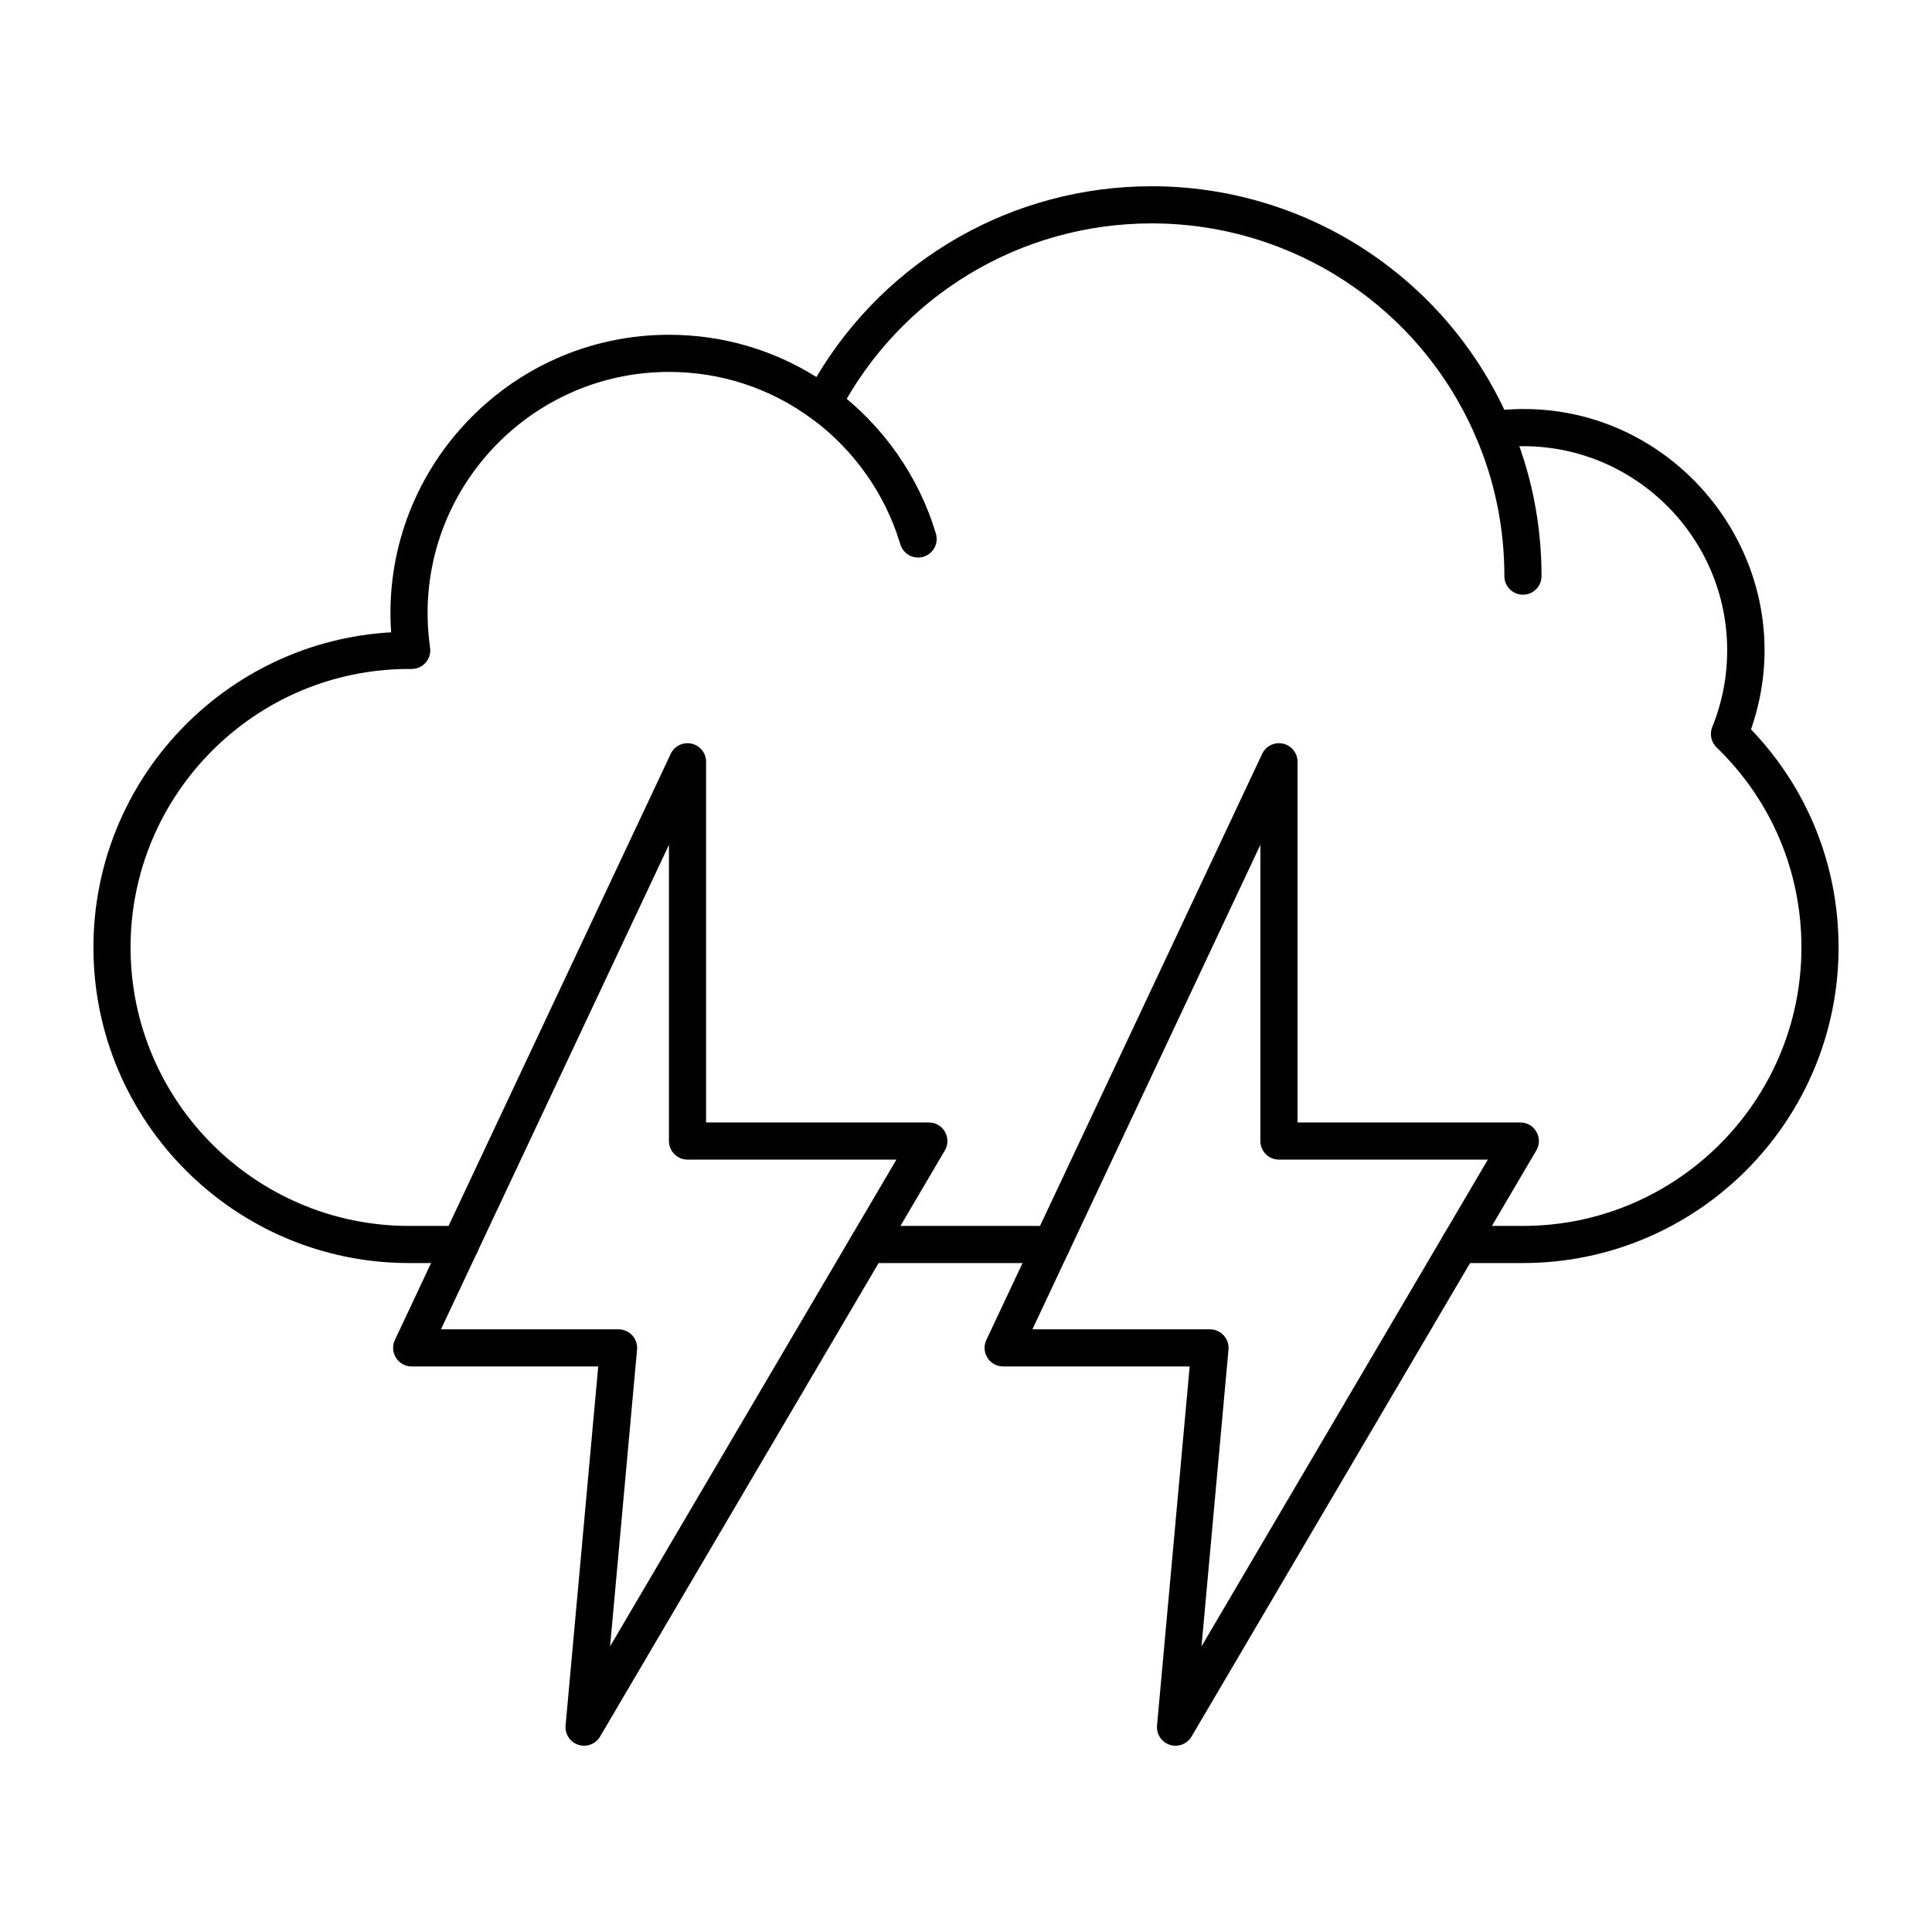 <?xml version="1.0" encoding="UTF-8"?>
<!-- The Best Svg Icon site in the world: iconSvg.co, Visit us! https://iconsvg.co -->
<svg fill="#000000" width="800px" height="800px" version="1.1" viewBox="144 144 512 512" xmlns="http://www.w3.org/2000/svg">
 <g>
  <path d="m382.59 288.24c-3.941-13.238-12.277-25.062-23.469-33.293-2.188-1.609-2.66-4.688-1.051-6.879 1.609-2.191 4.688-2.66 6.879-1.051 12.906 9.488 22.523 23.133 27.07 38.414 0.777 2.606-0.707 5.344-3.312 6.121-2.598 0.77-5.34-0.703-6.117-3.312z"/>
  <path d="m547.6 301.6c-2.719 0-4.922-2.203-4.922-4.922 0-12.805-2.539-25.211-7.551-36.871-1.074-2.496 0.082-5.391 2.578-6.465 2.492-1.07 5.391 0.082 6.461 2.578 5.547 12.898 8.355 26.613 8.355 40.762 0 2.715-2.203 4.918-4.922 4.918z"/>
  <path d="m547.6 478.72h-16.828c-2.719 0-4.922-2.203-4.922-4.922s2.203-4.922 4.922-4.922l16.828 0.004c40.695 0 73.801-33.105 73.801-73.801 0-20.152-7.988-38.984-22.5-53.023-1.441-1.395-1.891-3.523-1.137-5.383 2.625-6.477 3.957-13.312 3.957-20.312 0-32.344-28.512-58.047-61.422-53.617-2.18 0.297-4.305-0.906-5.176-2.934-14.773-34.391-48.504-56.609-85.922-56.609-34.855 0-66.586 19.191-82.812 50.086-1.398 2.664-4.844 3.461-7.269 1.676-11.035-8.117-24.121-12.402-37.84-12.402-38.539 0-68.863 34.168-63.301 73.105 0.426 2.965-1.879 5.617-4.871 5.617h-0.711c-40.691-0.004-73.797 33.105-73.797 73.797 0 40.695 33.105 73.801 73.801 73.801h13.602c2.719 0 4.922 2.203 4.922 4.922s-2.203 4.922-4.922 4.922h-13.602c-46.121-0.004-83.641-37.523-83.641-83.645 0-44.527 34.977-81.043 78.898-83.508-2.961-42.465 30.867-78.852 73.621-78.852 13.969 0 27.367 3.856 39.078 11.191 18.602-31.32 52.156-50.551 88.844-50.551 40.137 0 76.43 23.133 93.465 59.238 45.547-3.606 80.531 41.039 65.375 84.691 14.988 15.641 23.199 36.031 23.199 57.789 0 46.121-37.52 83.641-83.641 83.641z"/>
  <path d="m422.74 478.72h-48.703c-2.719 0-4.922-2.203-4.922-4.922s2.203-4.922 4.922-4.922h48.703c2.719 0 4.922 2.203 4.922 4.922-0.004 2.719-2.207 4.922-4.922 4.922z"/>
  <path d="m297.28 606.4c-2.191-0.707-3.602-2.836-3.394-5.129l8.648-95.145h-49.434c-3.598 0-5.988-3.754-4.453-7.016l73.098-155.33c0.98-2.086 3.277-3.207 5.523-2.707 2.25 0.504 3.848 2.496 3.848 4.801v95.59h59.039c3.797 0 6.168 4.137 4.242 7.414l-91.371 155.33c-1.168 1.984-3.555 2.898-5.746 2.191zm-36.426-110.11h47.07c1.383 0 2.699 0.582 3.633 1.602s1.391 2.387 1.266 3.766l-7.148 78.652 75.883-129-55.359-0.004c-2.719 0-4.922-2.203-4.922-4.922v-78.5z"/>
  <path d="m454.02 606.4c-2.191-0.707-3.602-2.836-3.394-5.129l8.648-95.141-49.43-0.004c-1.684 0-3.254-0.863-4.156-2.285s-1.016-3.207-0.297-4.731l73.098-155.33c0.98-2.086 3.277-3.207 5.523-2.707 2.25 0.504 3.848 2.496 3.848 4.801v95.59h59.039c3.797 0 6.168 4.137 4.242 7.414l-91.371 155.33c-1.168 1.984-3.559 2.898-5.75 2.191zm-36.426-110.11h47.07c2.887 0 5.16 2.481 4.898 5.367l-7.152 78.652 75.883-129h-55.359c-2.719 0-4.922-2.203-4.922-4.922v-78.5z"/>
 </g>
</svg>
